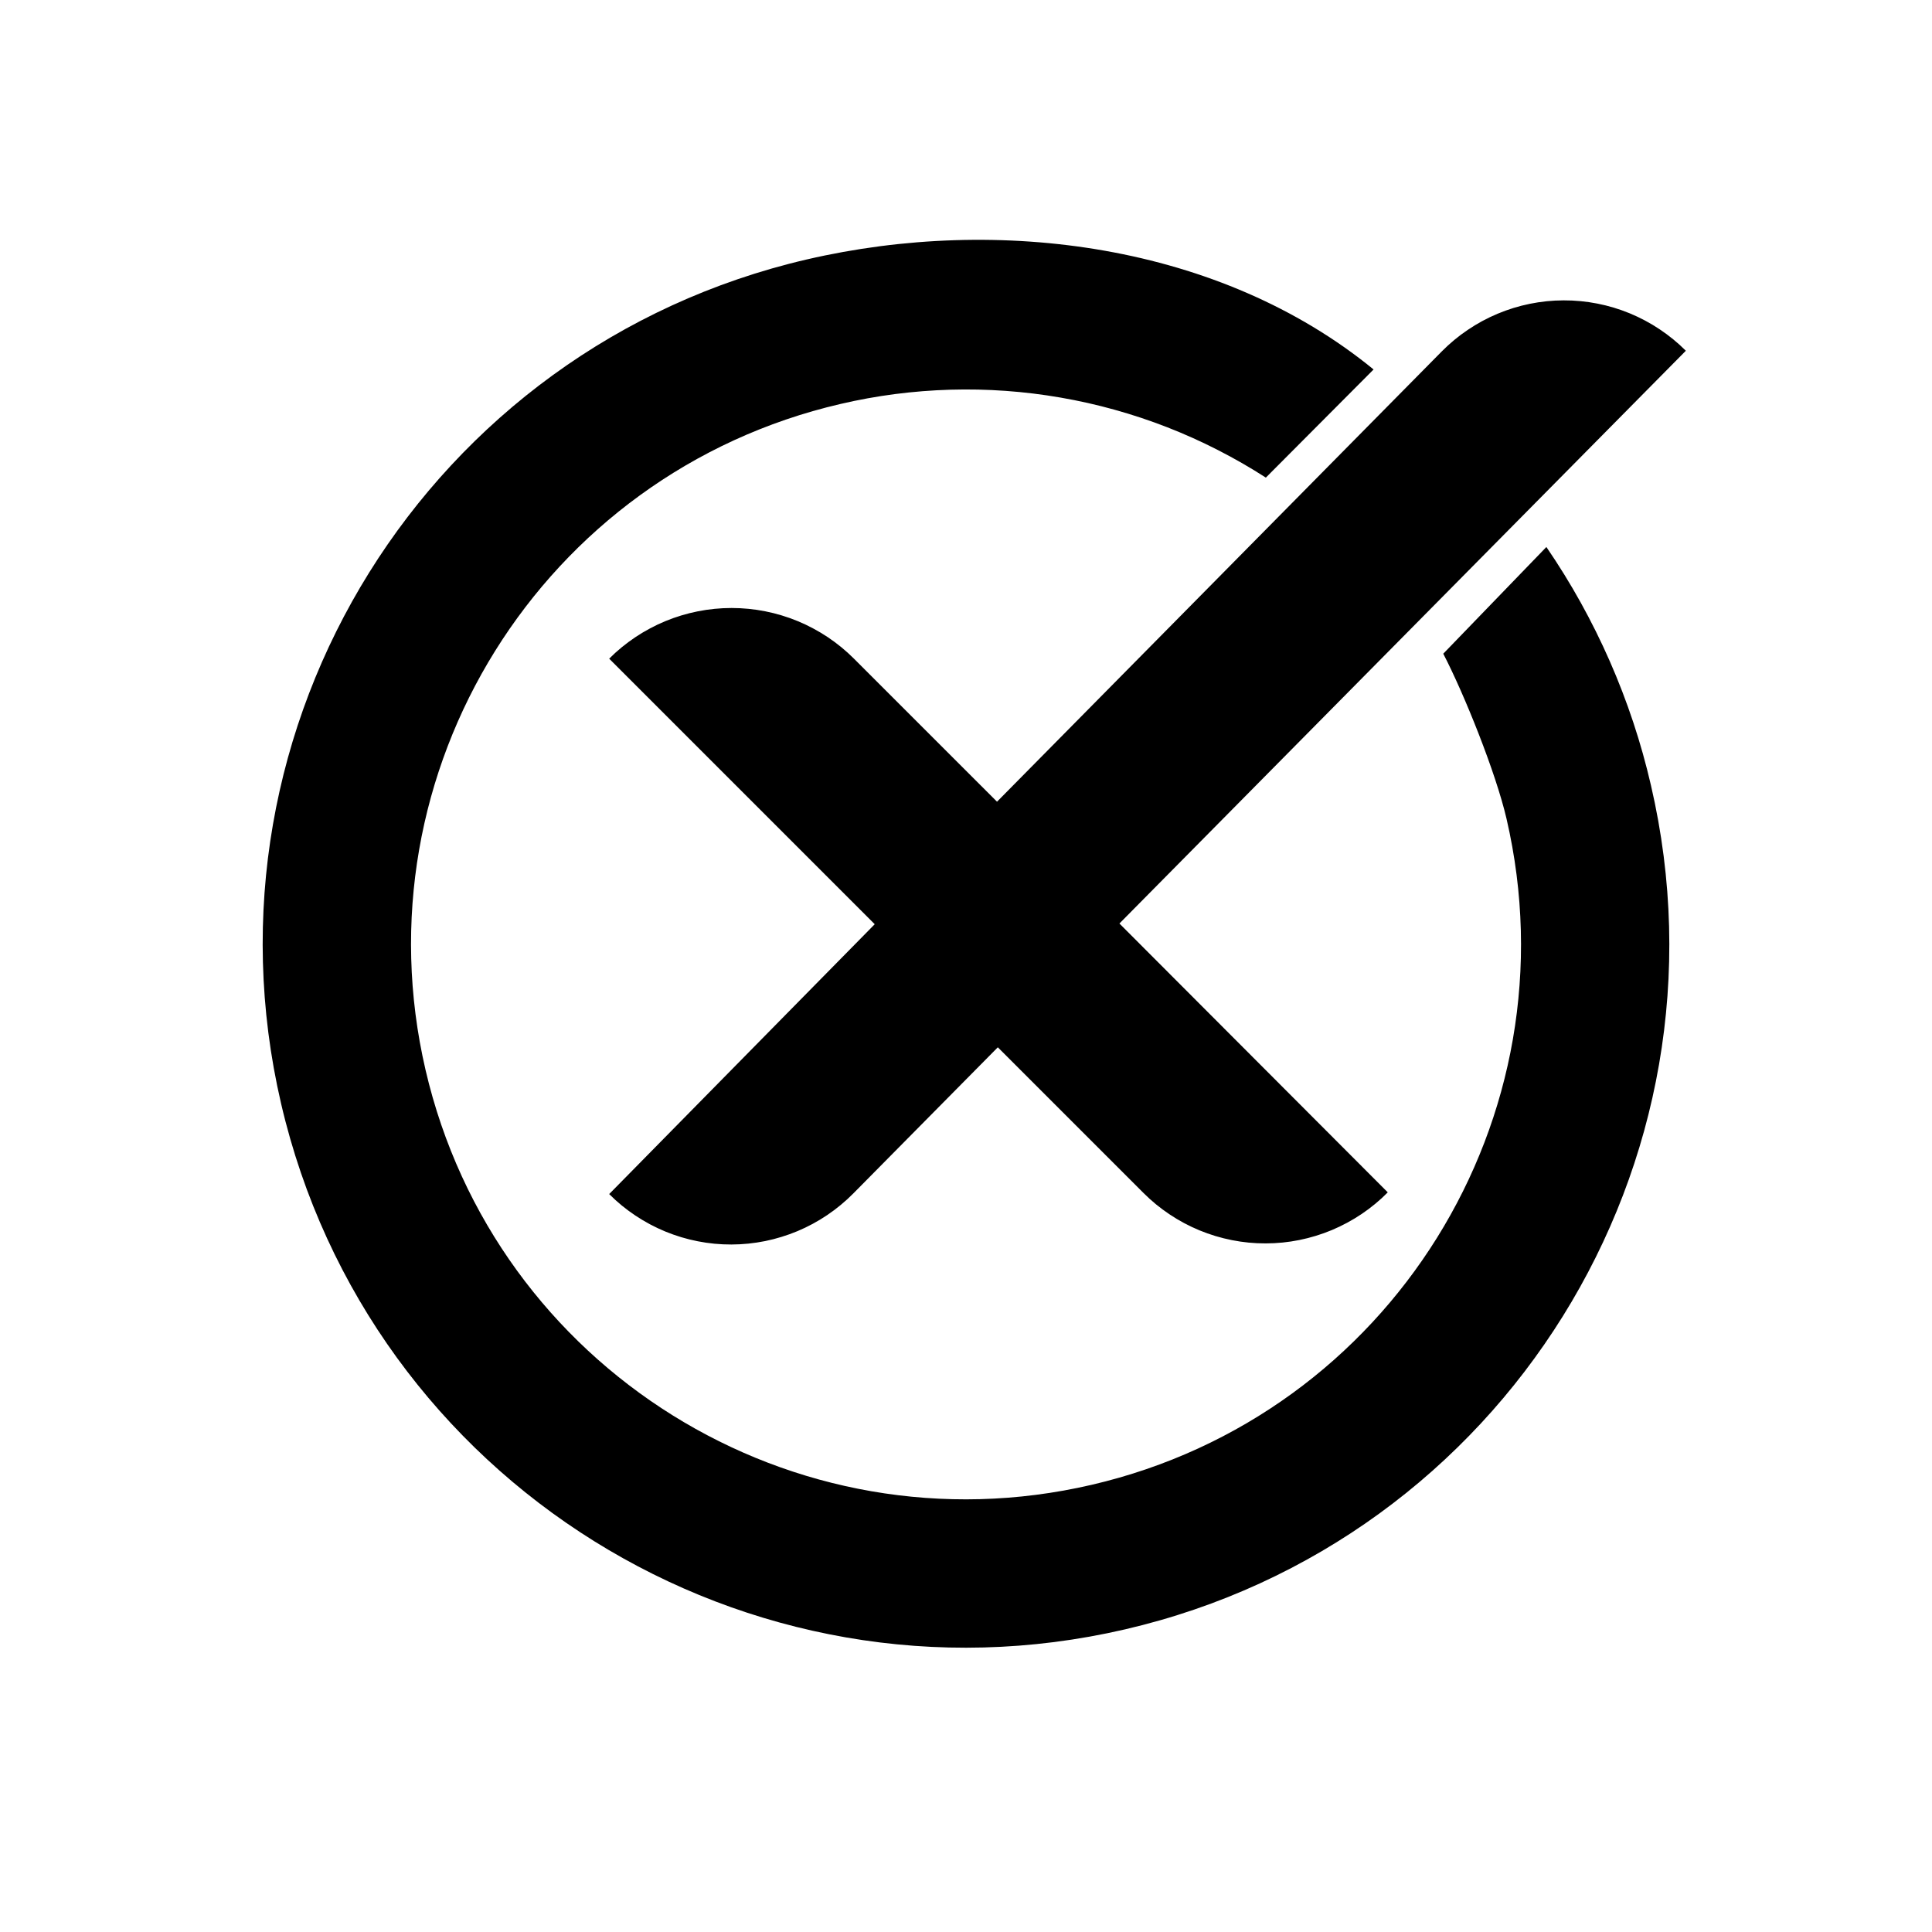 <svg version="1.0" preserveAspectRatio="xMidYMid meet" height="400" viewBox="0 0 300 300" zoomAndPan="magnify" width="400" xmlns:xlink="http://www.w3.org/1999/xlink" xmlns="http://www.w3.org/2000/svg"><path fill-rule="nonzero" fill-opacity="1" d="M 256.355 121.93 C 270.004 180.672 233.449 239.367 174.707 253.004 C 115.969 266.637 57.289 230.086 43.645 171.355 C 30 112.621 66.543 53.934 125.285 40.285 C 155.074 33.371 189.465 37.887 213.289 57.371 L 196.559 74.164 C 194.145 72.609 191.66 71.18 189.102 69.875 C 186.543 68.566 183.926 67.391 181.254 66.348 C 178.578 65.305 175.855 64.398 173.09 63.629 C 170.324 62.855 167.523 62.227 164.695 61.738 C 161.867 61.246 159.02 60.898 156.156 60.695 C 153.289 60.488 150.422 60.43 147.551 60.512 C 144.684 60.598 141.824 60.824 138.977 61.191 C 136.125 61.562 133.305 62.074 130.508 62.727 C 84.152 73.492 55.312 119.793 66.078 166.141 C 76.848 212.484 123.145 241.336 169.504 230.562 C 215.863 219.793 244.688 173.512 233.934 127.141 C 232.262 119.938 227.359 107.77 224.109 101.508 L 240.121 84.938 C 243.957 90.543 247.238 96.457 249.969 102.676 C 252.695 108.895 254.828 115.312 256.355 121.93 Z M 173.824 143.402 L 261.777 54.465 C 261.156 53.844 260.508 53.254 259.828 52.699 C 259.148 52.141 258.441 51.617 257.711 51.133 C 256.98 50.645 256.227 50.191 255.453 49.781 C 254.676 49.367 253.883 48.992 253.07 48.656 C 252.258 48.324 251.43 48.027 250.59 47.773 C 249.746 47.52 248.895 47.309 248.035 47.141 C 247.172 46.973 246.305 46.844 245.43 46.762 C 244.555 46.676 243.676 46.637 242.797 46.641 C 241.918 46.641 241.043 46.688 240.168 46.777 C 239.293 46.867 238.426 46.996 237.566 47.172 C 236.703 47.348 235.855 47.562 235.016 47.82 C 234.176 48.082 233.348 48.379 232.539 48.719 C 231.727 49.059 230.938 49.438 230.164 49.855 C 229.391 50.273 228.641 50.73 227.914 51.223 C 227.184 51.715 226.48 52.238 225.805 52.801 C 225.129 53.363 224.484 53.957 223.863 54.582 L 154.816 124.488 L 132.602 102.277 C 131.98 101.652 131.328 101.062 130.648 100.504 C 129.969 99.949 129.262 99.426 128.531 98.934 C 127.797 98.445 127.043 97.996 126.266 97.582 C 125.492 97.164 124.695 96.789 123.883 96.453 C 123.07 96.117 122.242 95.82 121.398 95.566 C 120.559 95.309 119.703 95.098 118.84 94.926 C 117.977 94.754 117.109 94.625 116.23 94.539 C 115.355 94.453 114.477 94.41 113.598 94.41 C 112.719 94.41 111.84 94.453 110.965 94.539 C 110.086 94.625 109.219 94.754 108.355 94.926 C 107.492 95.098 106.641 95.309 105.797 95.566 C 104.953 95.82 104.125 96.117 103.312 96.453 C 102.5 96.789 101.703 97.164 100.93 97.582 C 100.152 97.996 99.398 98.445 98.668 98.934 C 97.934 99.426 97.227 99.949 96.547 100.504 C 95.867 101.062 95.215 101.652 94.594 102.277 L 135.828 143.512 L 94.594 185.414 C 95.215 186.035 95.863 186.625 96.543 187.184 C 97.223 187.738 97.93 188.262 98.66 188.75 C 99.391 189.238 100.145 189.688 100.918 190.102 C 101.695 190.516 102.488 190.891 103.301 191.227 C 104.113 191.559 104.941 191.855 105.781 192.109 C 106.625 192.363 107.477 192.574 108.336 192.742 C 109.199 192.914 110.066 193.039 110.941 193.125 C 111.816 193.207 112.695 193.25 113.574 193.246 C 114.453 193.242 115.328 193.199 116.203 193.109 C 117.078 193.02 117.945 192.887 118.809 192.715 C 119.668 192.539 120.52 192.324 121.359 192.062 C 122.199 191.805 123.023 191.508 123.836 191.168 C 124.645 190.828 125.438 190.449 126.211 190.031 C 126.984 189.613 127.734 189.16 128.461 188.668 C 129.191 188.176 129.895 187.648 130.57 187.086 C 131.246 186.527 131.895 185.934 132.512 185.309 L 154.941 162.625 L 177.551 185.234 C 178.172 185.855 178.82 186.445 179.5 187.004 C 180.18 187.559 180.887 188.082 181.617 188.57 C 182.348 189.059 183.102 189.512 183.879 189.926 C 184.656 190.34 185.449 190.715 186.262 191.051 C 187.074 191.383 187.902 191.68 188.742 191.934 C 189.586 192.188 190.438 192.398 191.301 192.57 C 192.164 192.742 193.031 192.867 193.906 192.953 C 194.781 193.035 195.66 193.078 196.539 193.074 C 197.418 193.074 198.297 193.027 199.172 192.941 C 200.047 192.852 200.914 192.723 201.777 192.547 C 202.637 192.371 203.488 192.156 204.328 191.898 C 205.172 191.641 205.996 191.344 206.809 191.004 C 207.617 190.664 208.41 190.285 209.184 189.867 C 209.961 189.449 210.711 188.996 211.441 188.504 C 212.168 188.016 212.871 187.488 213.551 186.926 C 214.227 186.367 214.875 185.773 215.492 185.148 Z M 173.824 143.402" fill="#000000"></path></svg>